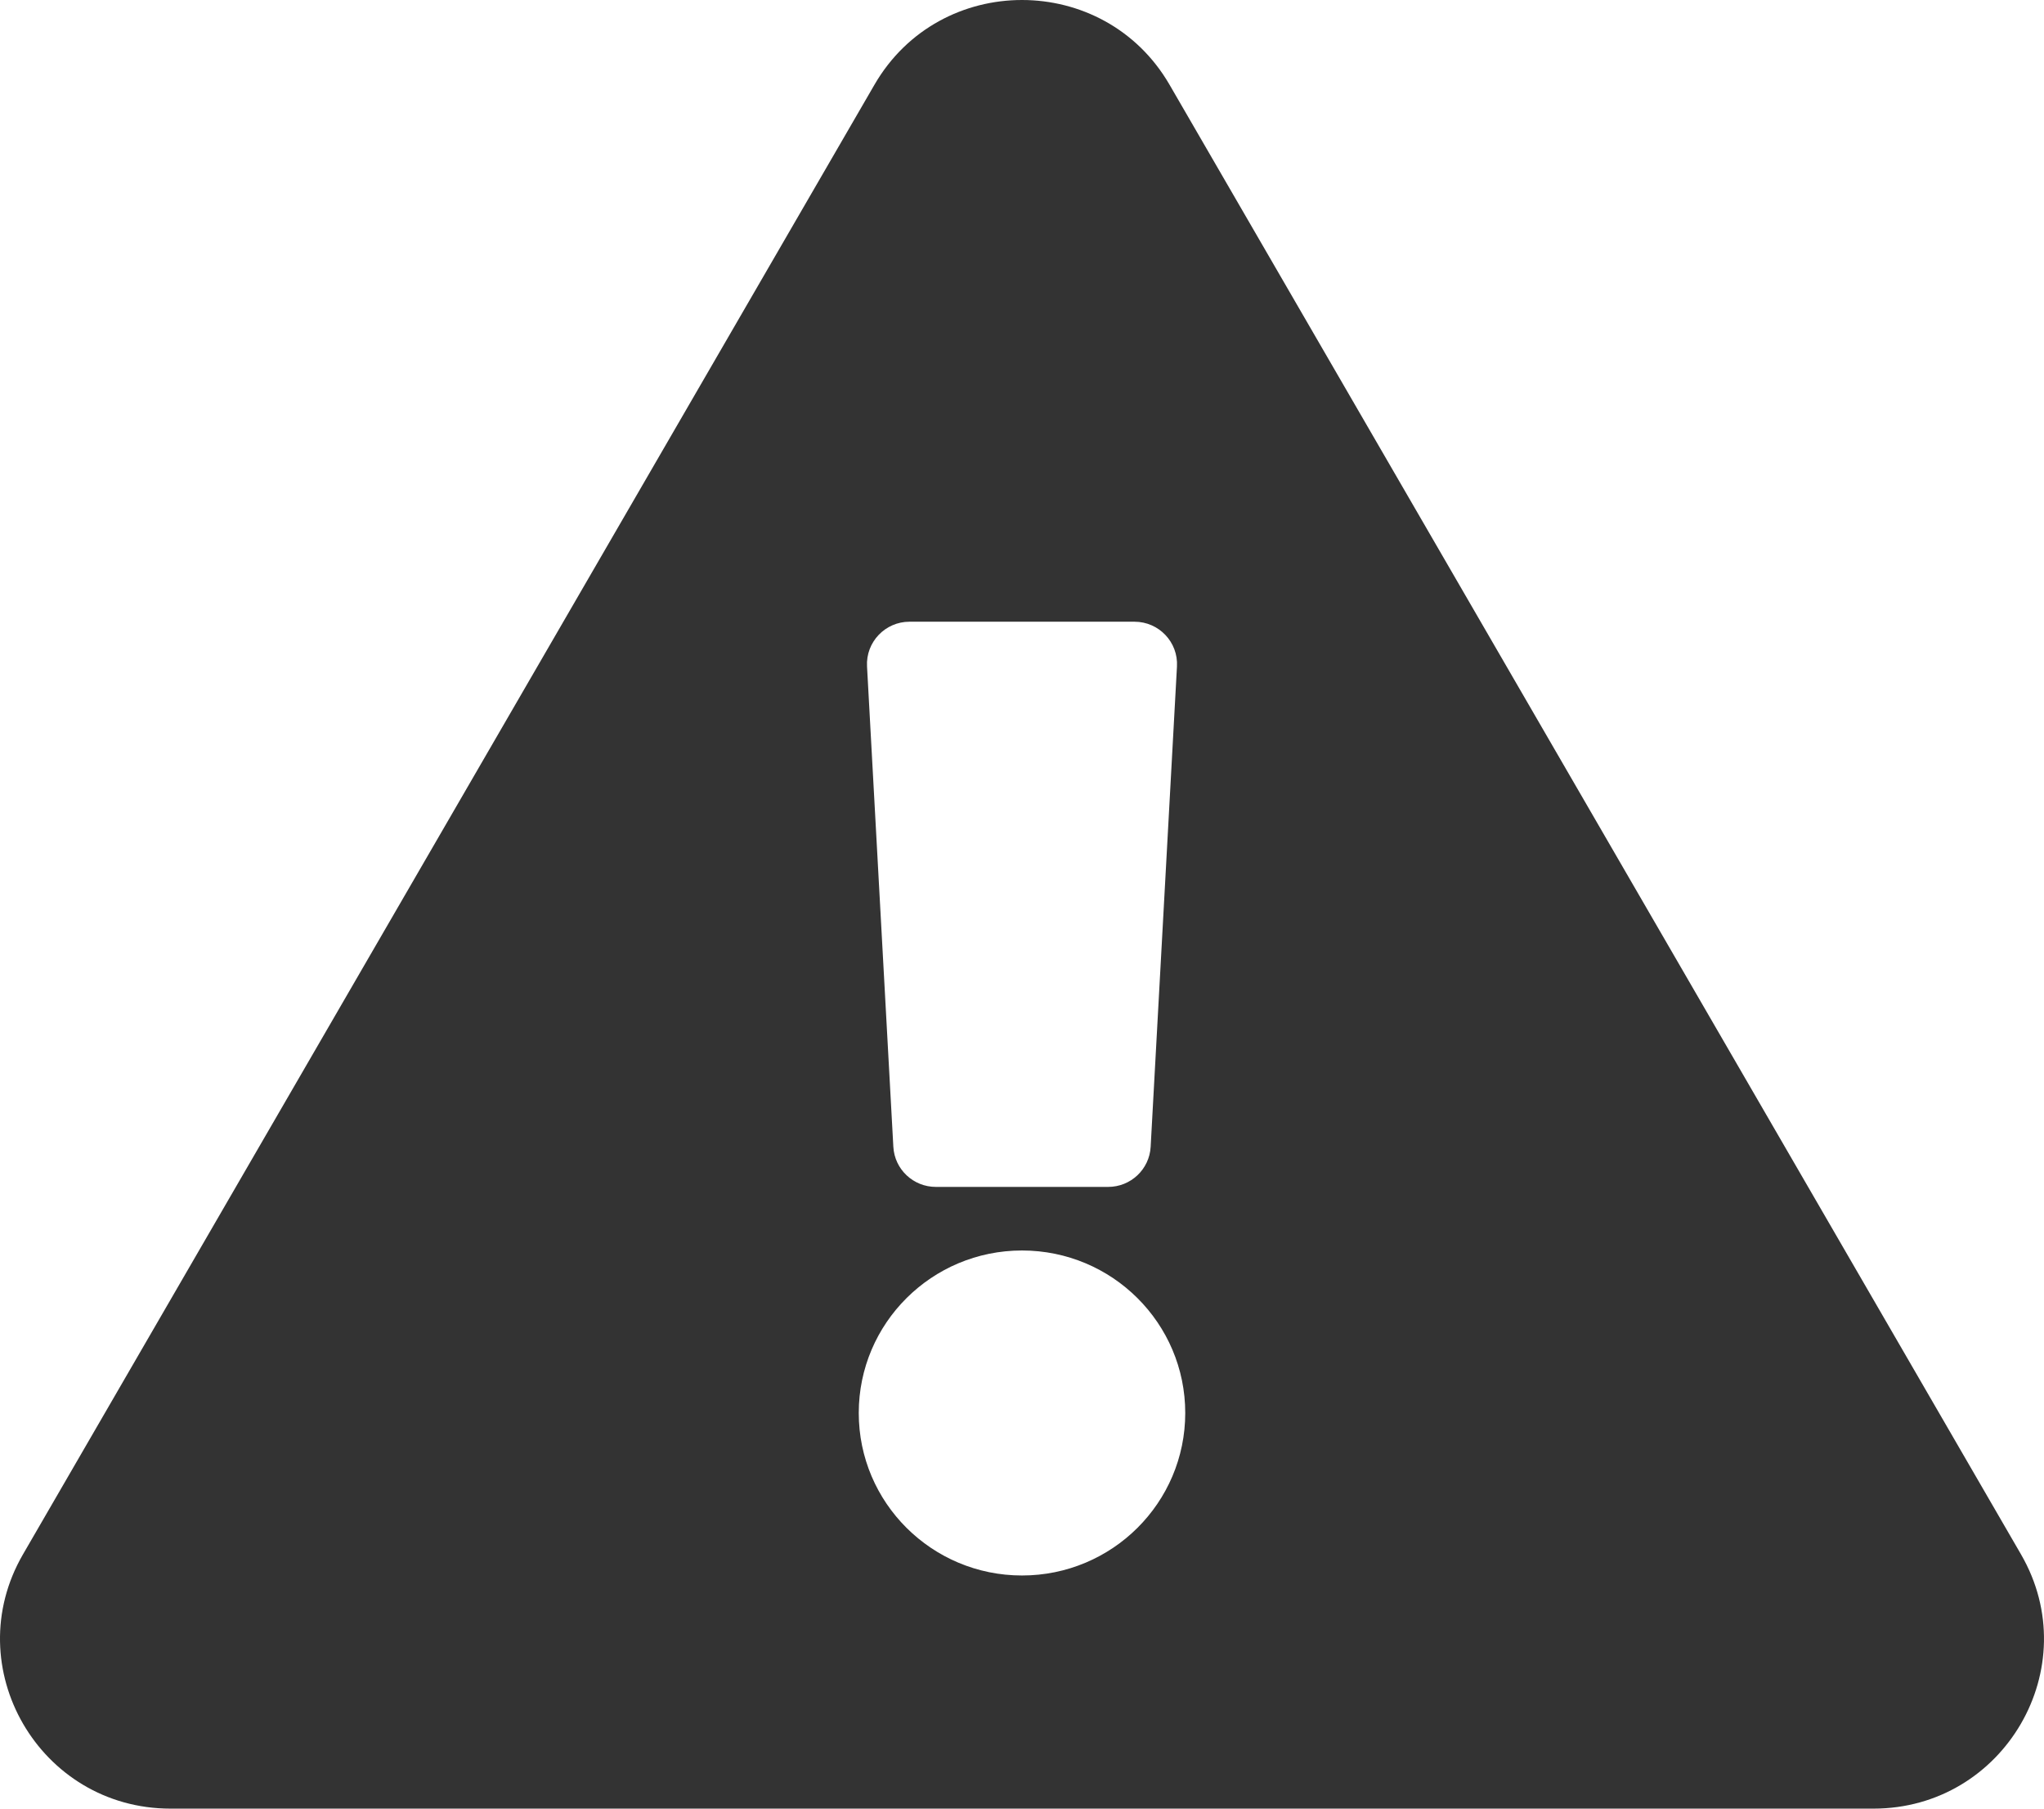 <svg width="104" height="92" viewBox="0 0 104 92" fill="none" xmlns="http://www.w3.org/2000/svg">
<path d="M102.829 79.065C106.162 84.814 101.979 92 95.323 92H8.676C2.007 92 -2.157 84.803 1.17 79.065L44.493 4.31C47.827 -1.442 56.179 -1.431 59.507 4.31L102.829 79.065ZM52 63.609C47.413 63.609 43.694 67.31 43.694 71.875C43.694 76.44 47.413 80.141 52 80.141C56.587 80.141 60.306 76.44 60.306 71.875C60.306 67.31 56.587 63.609 52 63.609ZM44.115 33.899L45.454 58.336C45.517 59.48 46.467 60.375 47.617 60.375H56.383C57.533 60.375 58.483 59.48 58.546 58.336L59.885 33.899C59.953 32.664 58.965 31.625 57.722 31.625H46.278C45.035 31.625 44.047 32.664 44.115 33.899Z" fill="#333333"/>
</svg>
